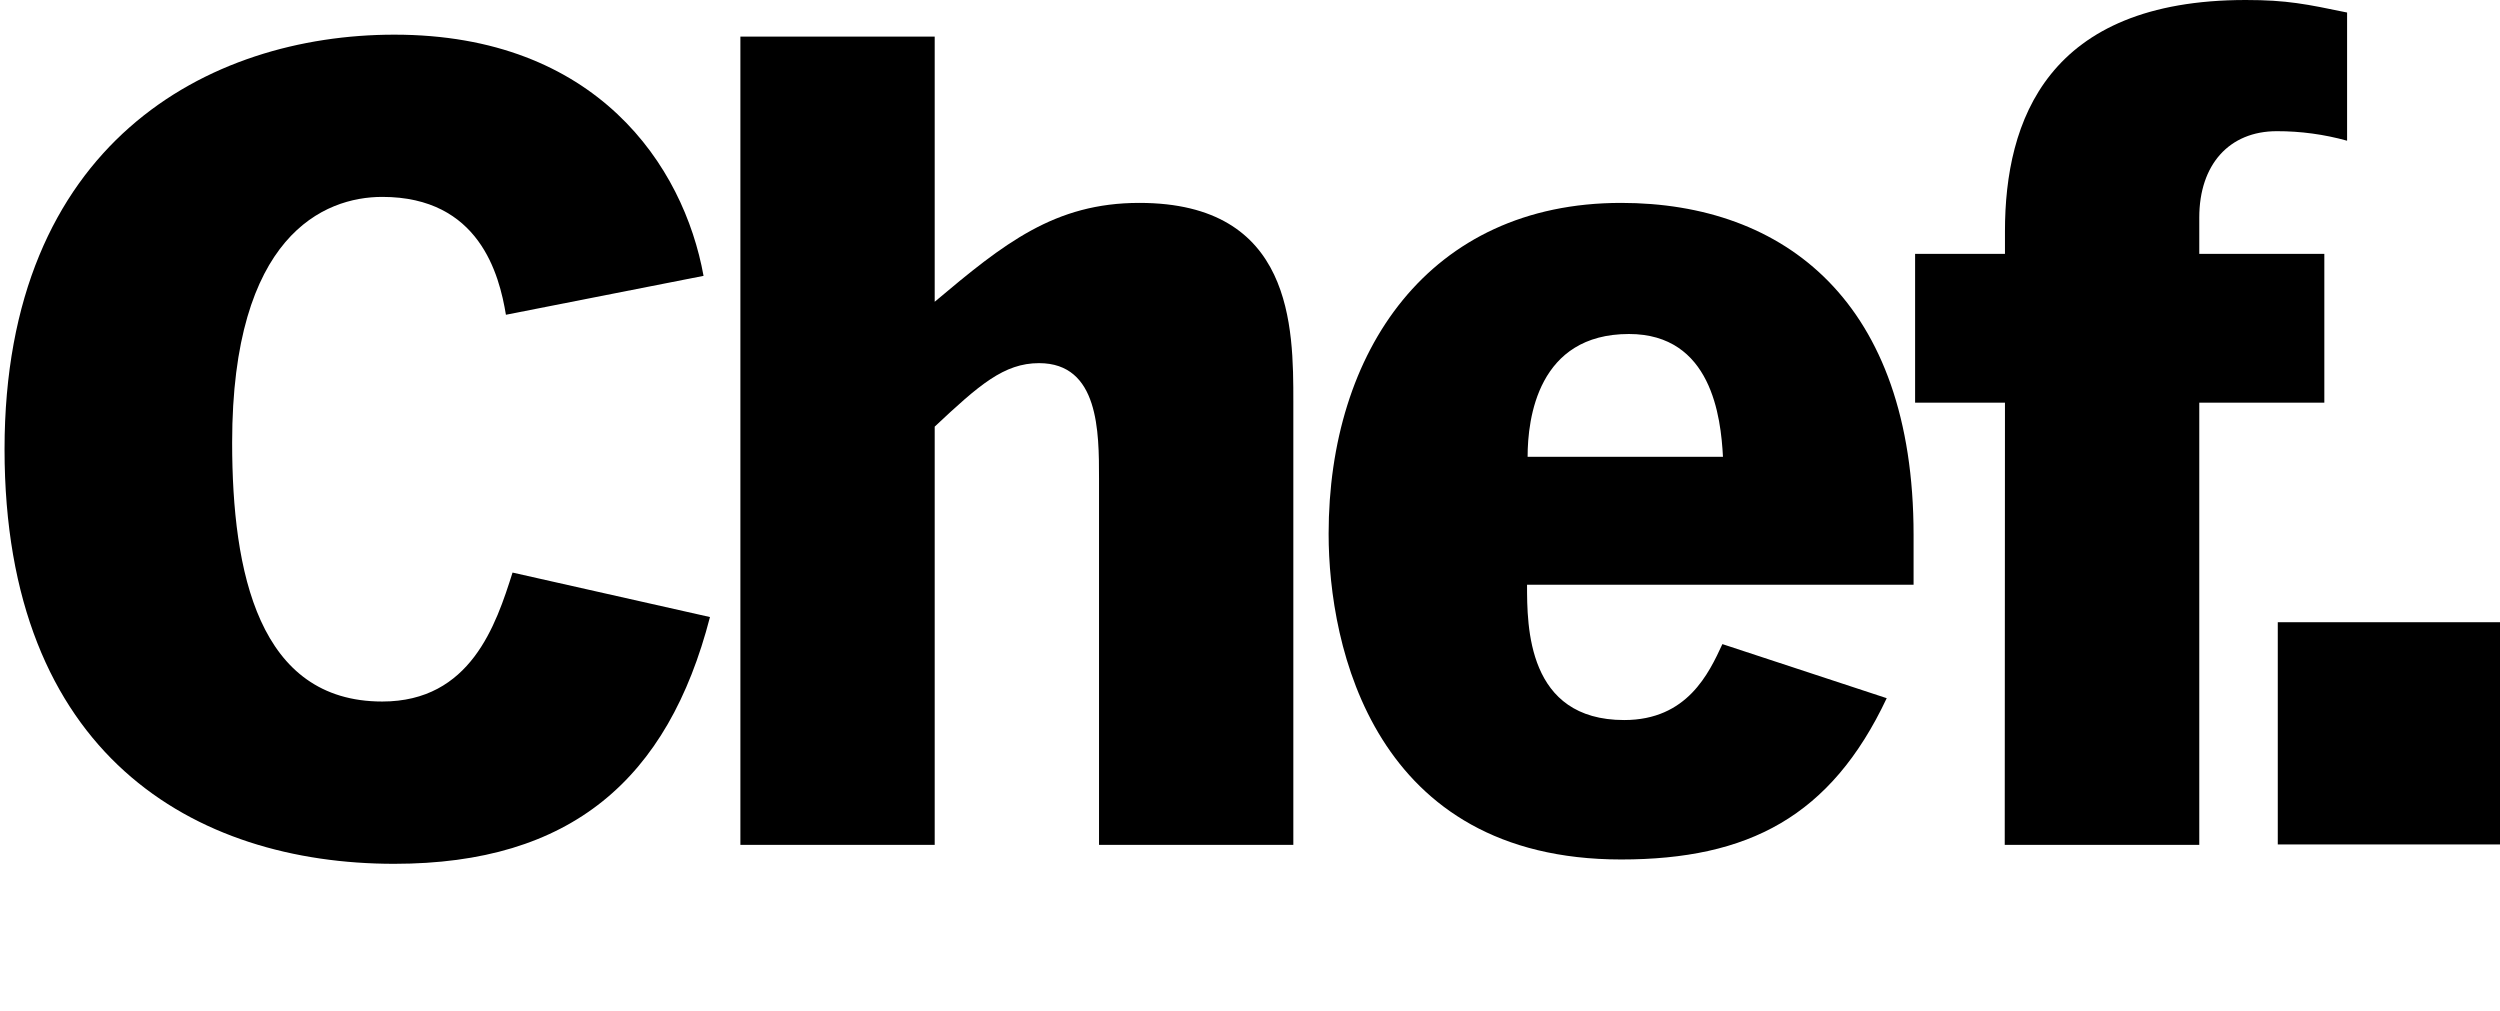 <?xml version="1.0" encoding="UTF-8"?> <svg xmlns="http://www.w3.org/2000/svg" xmlns:xlink="http://www.w3.org/1999/xlink" width="225px" height="91px" viewBox="0 0 225 91"><!-- Generator: Sketch 51.2 (57519) - http://www.bohemiancoding.com/sketch --><title>logo-chef</title><desc>Created with Sketch.</desc><defs></defs><g id="Page-1" stroke="none" stroke-width="1" fill="none" fill-rule="evenodd"><g id="logo-chef" fill-rule="nonzero"><g id="Group" fill="#000000"><path d="M46.129,51.531 C44.639,56.246 42.357,63.137 34.405,63.137 C23.277,63.137 20.893,51.531 20.893,39.831 C20.893,21.223 29.139,17.721 34.405,17.721 C43.149,17.721 44.937,24.724 45.533,28.329 L63.319,24.827 C61.531,14.923 53.681,3.12 35.499,3.12 C18.714,3.12 0.409,12.921 0.409,40.431 C0.409,67.941 17.496,77.743 35.482,77.743 C51.378,77.743 60.122,70.14 63.898,55.534 L46.129,51.531 Z" id="Shape"></path><path d="M66.635,76.041 L84.123,76.041 L84.123,38.396 C88.12,34.65 90.355,32.683 93.514,32.683 C98.912,32.683 98.912,38.863 98.912,43.08 L98.912,76.041 L116.4,76.041 L116.4,36.15 C116.4,29.499 116.4,18.261 102.539,18.261 C94.91,18.261 90.355,21.913 84.123,27.159 L84.123,3.296 L66.635,3.296 L66.635,76.041 Z" id="Shape"></path><path d="M155.062,41.113 L137.485,41.113 C137.485,37.646 138.417,30.06 146.604,30.06 C154.045,30.06 154.879,37.551 155.067,41.113 L155.062,41.113 Z M172.222,52.629 L172.222,48.133 C172.222,27.159 160.596,18.261 145.897,18.261 C128.596,18.261 119.576,31.654 119.576,48.043 C119.576,58.247 123.667,77.353 145.897,77.353 C157.34,77.353 164.781,73.496 169.804,62.837 L155.015,57.969 C153.802,60.591 151.852,64.804 146.178,64.804 C137.434,64.804 137.434,56.374 137.434,52.629 L172.222,52.629 Z" id="Shape"></path><path d="M180.426,76.041 L197.935,76.041 L197.935,36.24 L209.19,36.24 L209.19,22.851 L197.935,22.851 L197.935,19.581 C197.935,14.807 200.634,11.807 204.912,11.807 C207.05,11.803 209.178,12.091 211.238,12.664 L211.238,1.127 C207.607,0.377 205.84,0 202.119,0 C184.261,0 180.447,10.864 180.447,20.79 L180.447,22.851 L172.359,22.851 L172.359,36.24 L180.447,36.24 L180.426,76.041 Z" id="Shape"></path></g><rect id="Rectangle-path" fill="#000000" x="205" y="56" width="20" height="20"></rect></g></g></svg> 
